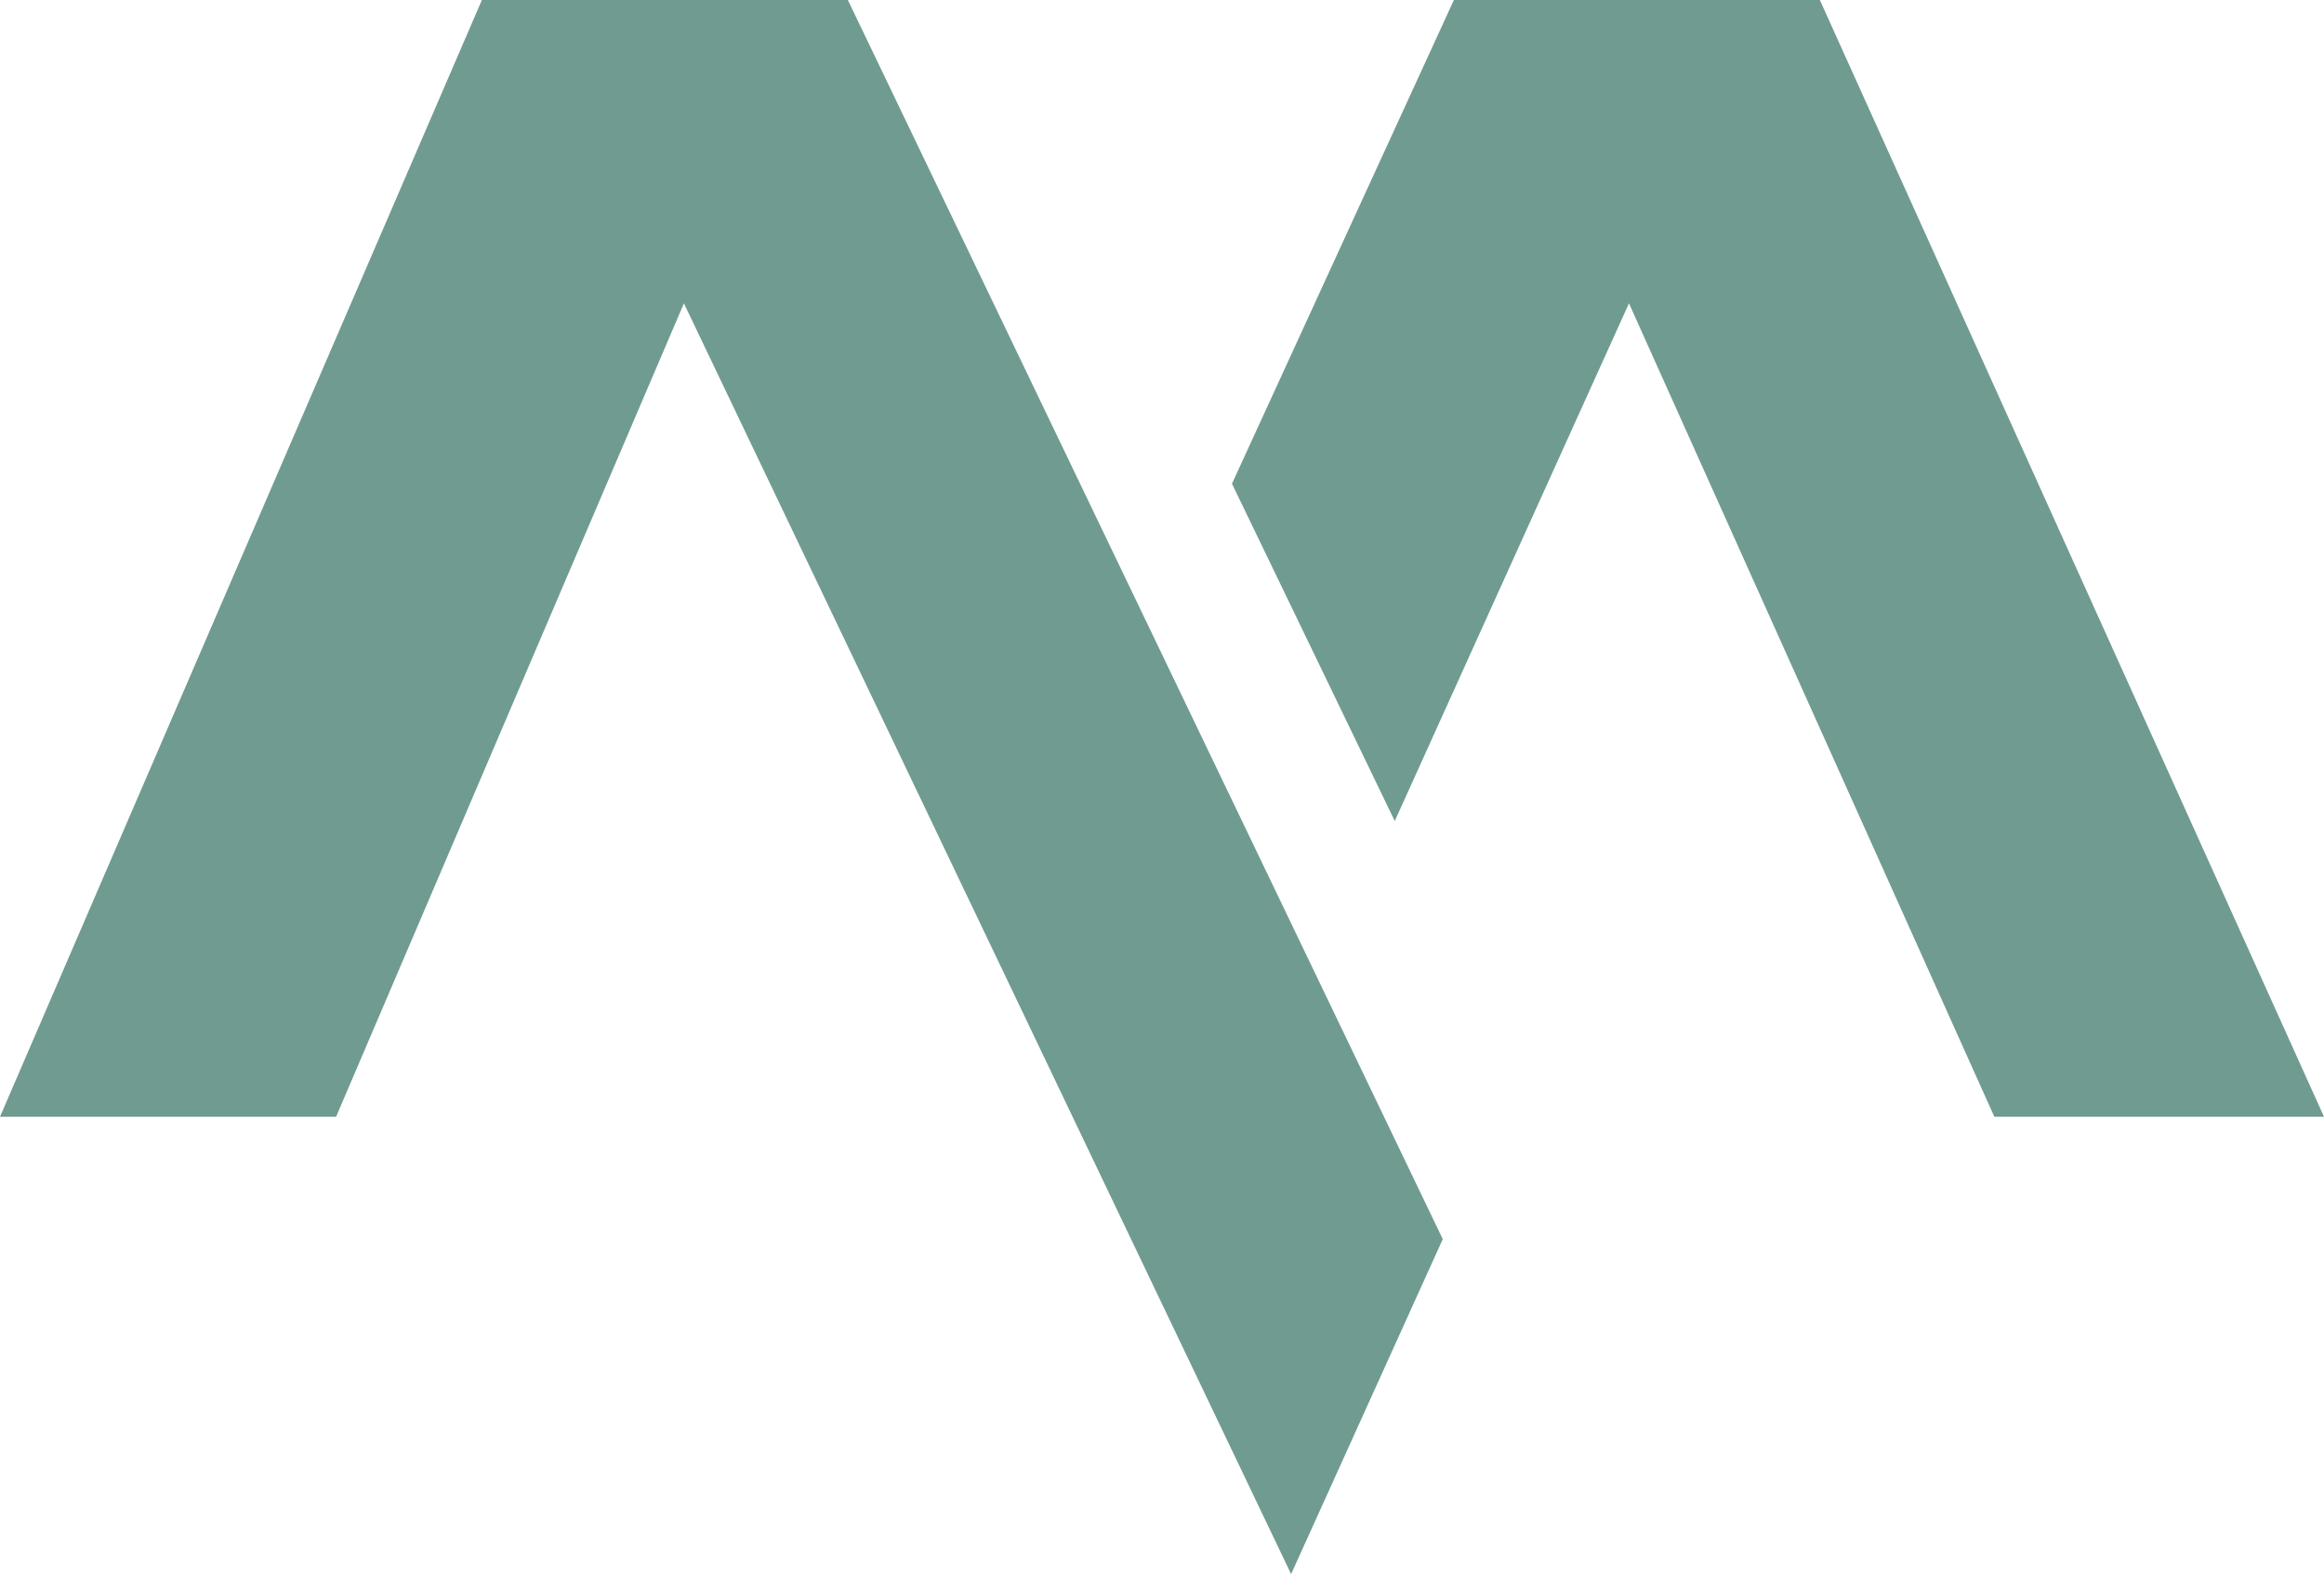 <?xml version="1.0" encoding="UTF-8" standalone="no"?><svg xmlns="http://www.w3.org/2000/svg" xmlns:xlink="http://www.w3.org/1999/xlink" fill="#000000" height="268.8" preserveAspectRatio="xMidYMid meet" version="1" viewBox="40.6 102.7 396.9 268.8" width="396.9" zoomAndPan="magnify"><g id="change1_1"><path clip-rule="evenodd" d="M278.8 242.9L318.8 154.5 381.2 293.4 437.5 293.4 351.4 102.7 288.9 102.7 251 185.3z" fill="#709b91" fill-rule="evenodd"/></g><g id="change1_2"><path clip-rule="evenodd" d="M185.4 102.7L122.9 102.7 40.6 293.4 98 293.4 157.4 154.5 261.1 371.5 287 314.3z" fill="#709b91" fill-rule="evenodd"/></g></svg>